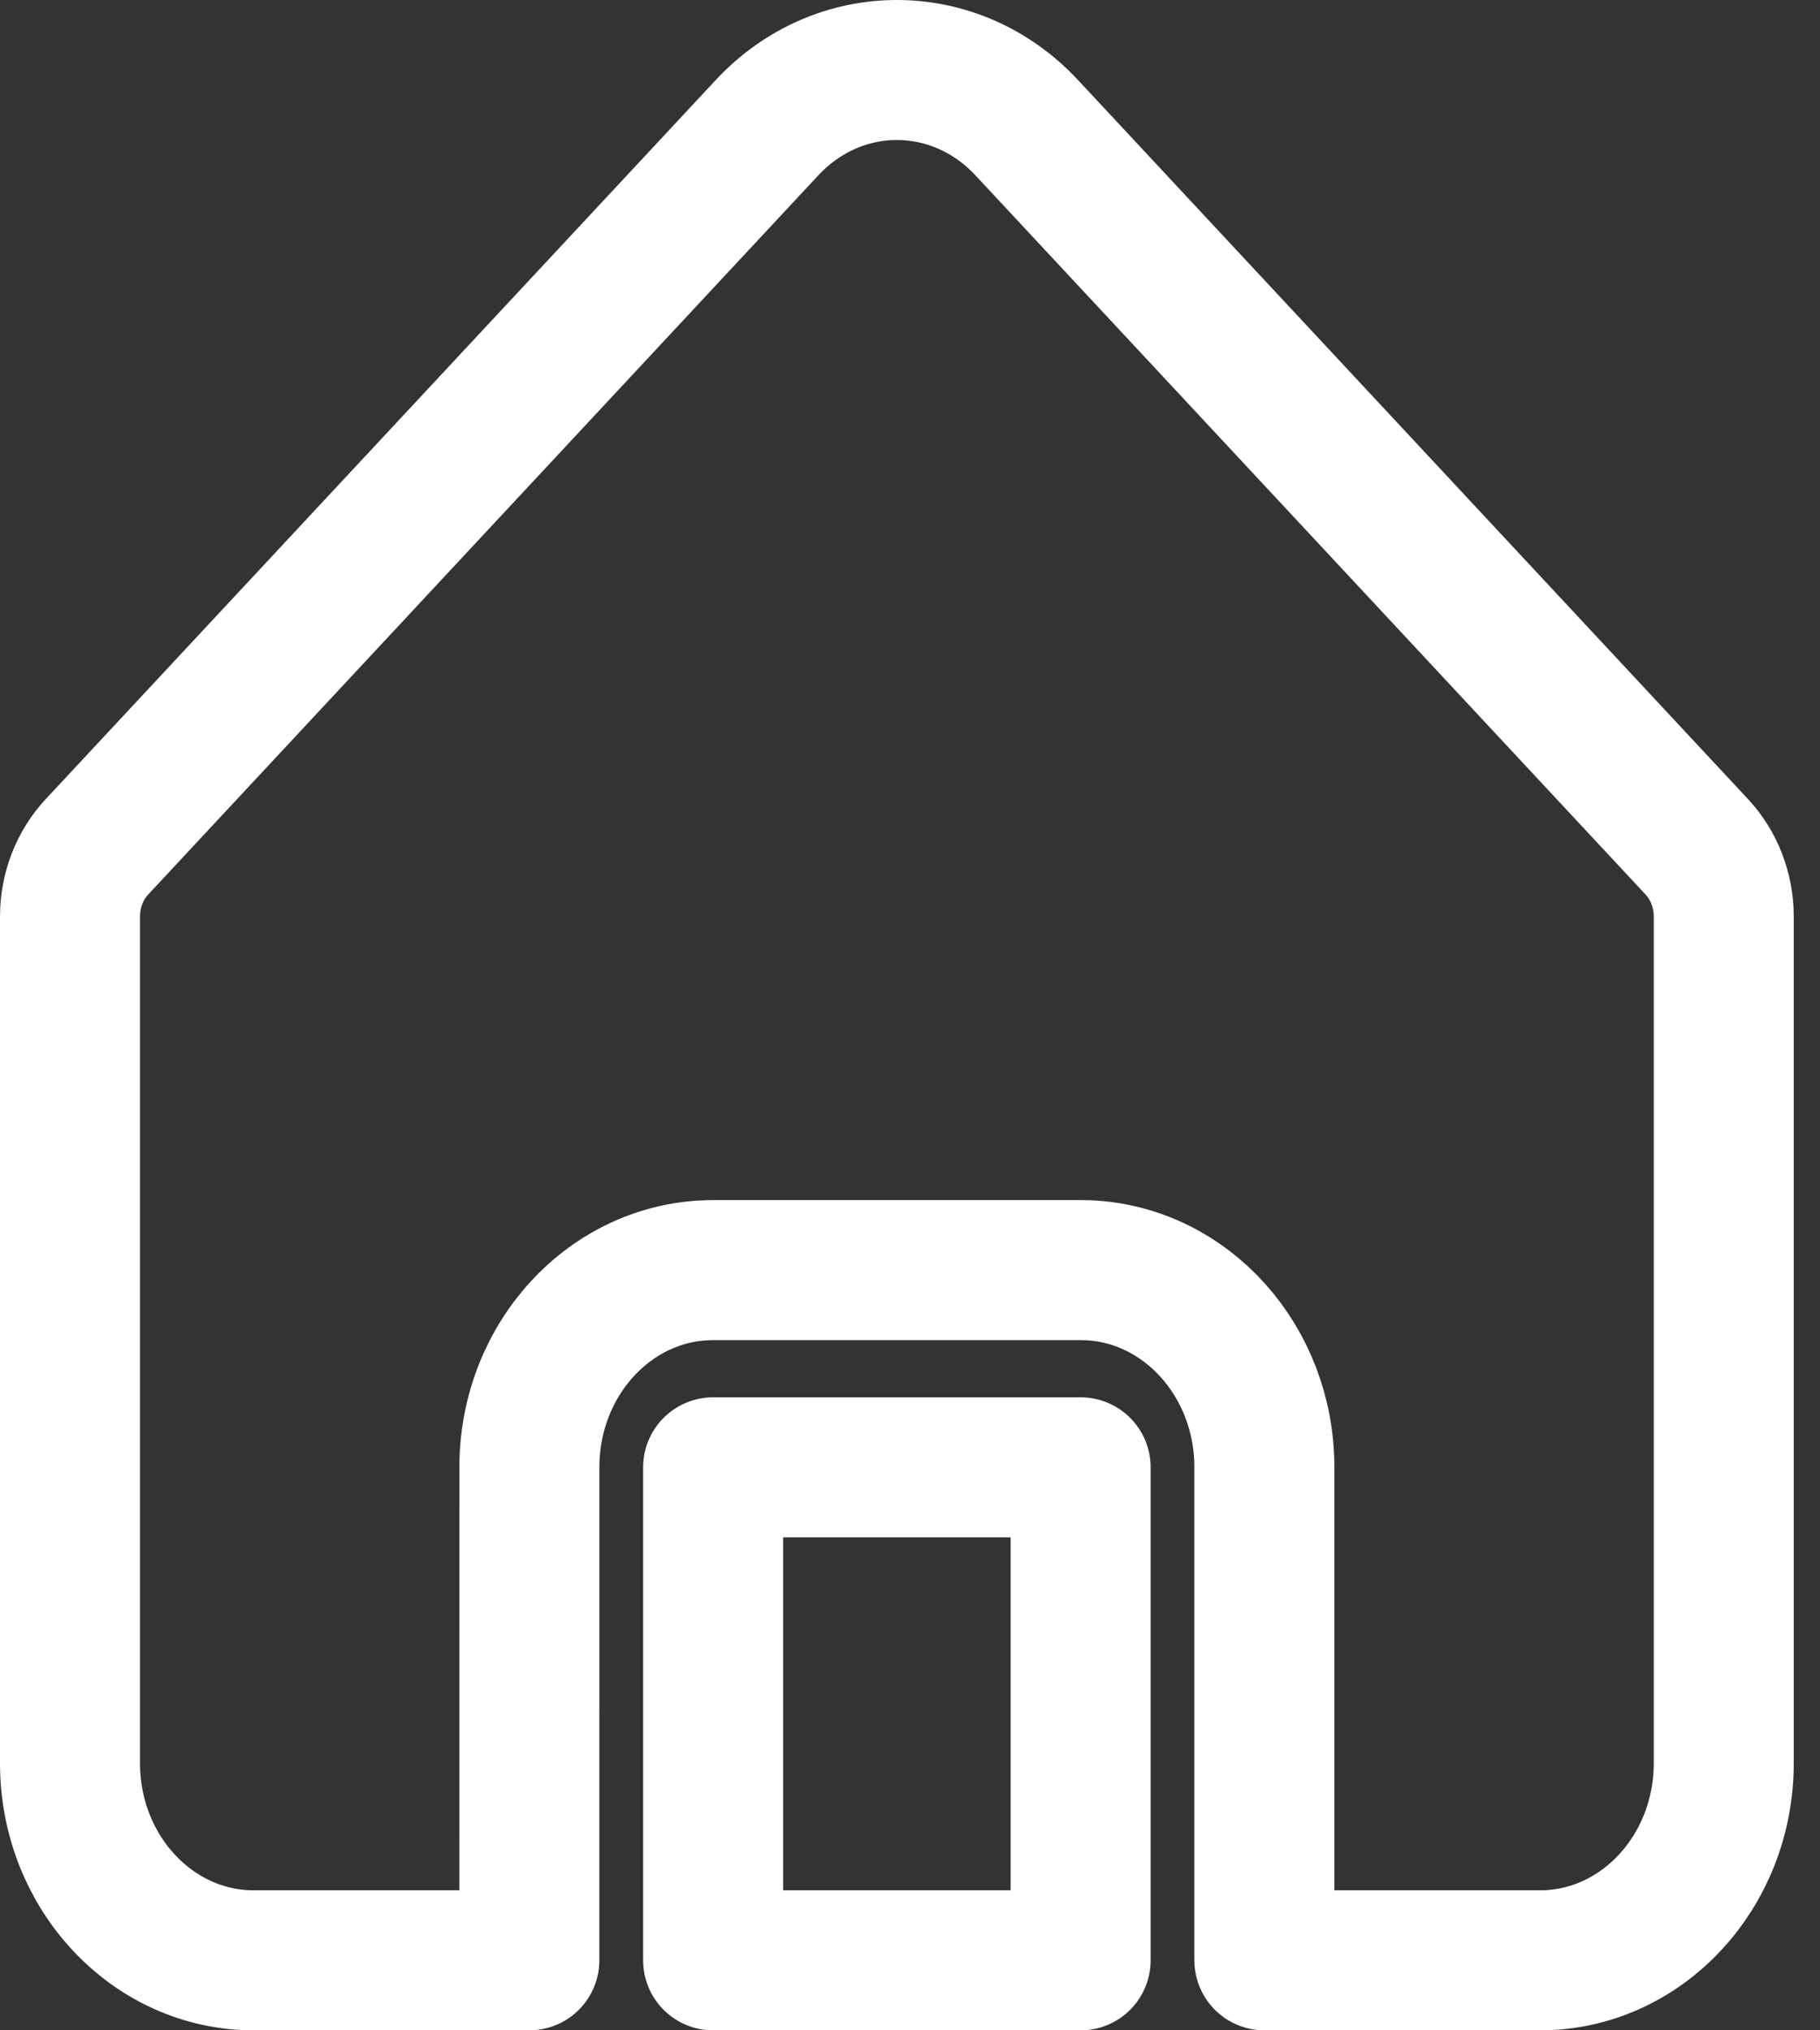 <svg xmlns="http://www.w3.org/2000/svg" width="52" height="58" viewBox="0 0 52 58">
    <rect x="0" y="0" width="52" height="58" fill="#333333" stroke="none"/>
    <path fill="none" stroke="#FFF" stroke-linecap="round" stroke-linejoin="round" stroke-width="4" d="M29.337 3.65l19.144 20.542c.492.528.769 1.244.769 1.991v24.184C49.25 53.477 46.9 56 44 56l-7.875-.001V41.917c0-3.036-2.237-5.51-5.039-5.63l-.211-.004h-10.5c-2.9 0-5.25 2.522-5.25 5.634h0l-.001 14.082L7.25 56C4.35 56 2 53.478 2 50.367V26.183c0-.747.277-1.463.769-1.991L21.913 3.65c2.05-2.2 5.374-2.2 7.424 0zm1.538 38.267V56h-10.5V41.917h10.5z"/>
</svg>
